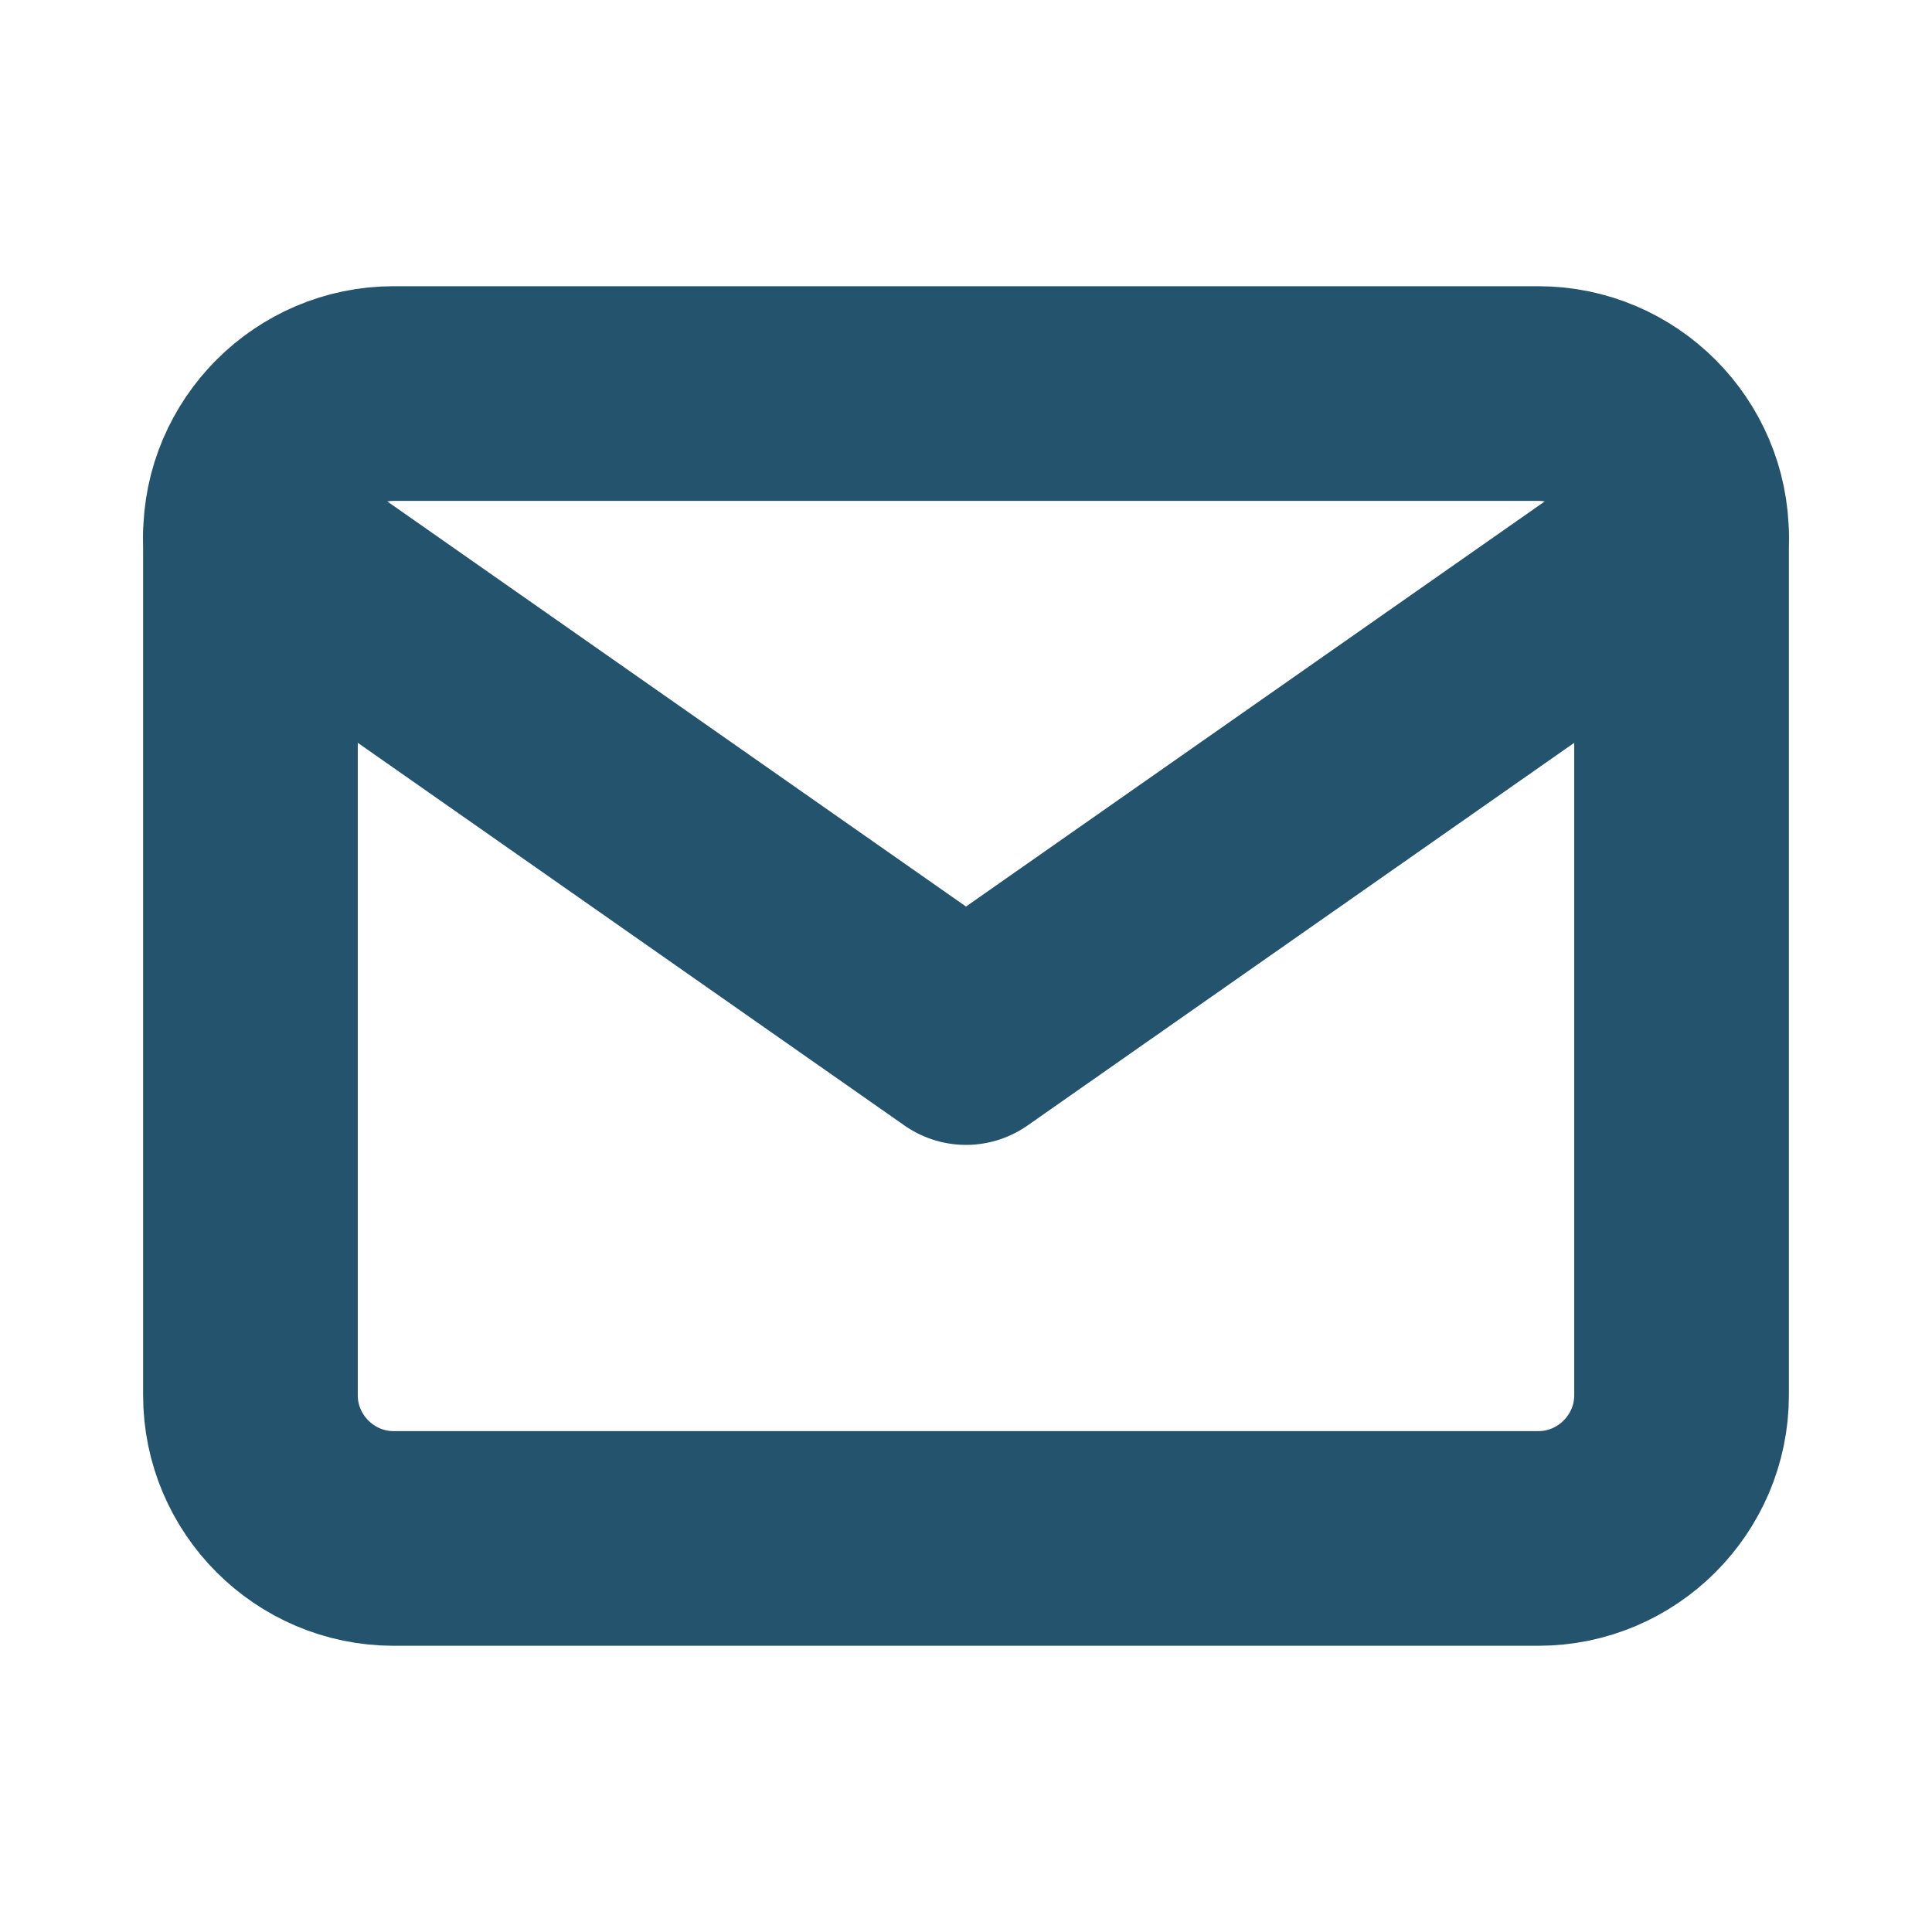 <?xml version="1.0" encoding="UTF-8"?>
<svg id="Layer_2" data-name="Layer 2" xmlns="http://www.w3.org/2000/svg" viewBox="0 0 27 27">
  <defs>
    <style>
      .cls-1 {
        fill: none;
        stroke: #24536d;
        stroke-linecap: round;
        stroke-linejoin: round;
        stroke-width: 3px;
      }
    </style>
  </defs>
  <path class="cls-1" d="M5.5,5.5h16c1.1,0,2,.9,2,2v12c0,1.1-.9,2-2,2H5.5c-1.1,0-2-.9-2-2V7.5c0-1.1.9-2,2-2Z"/>
  <polyline class="cls-1" points="23.5 7.5 13.5 14.5 3.5 7.5"/>
</svg>